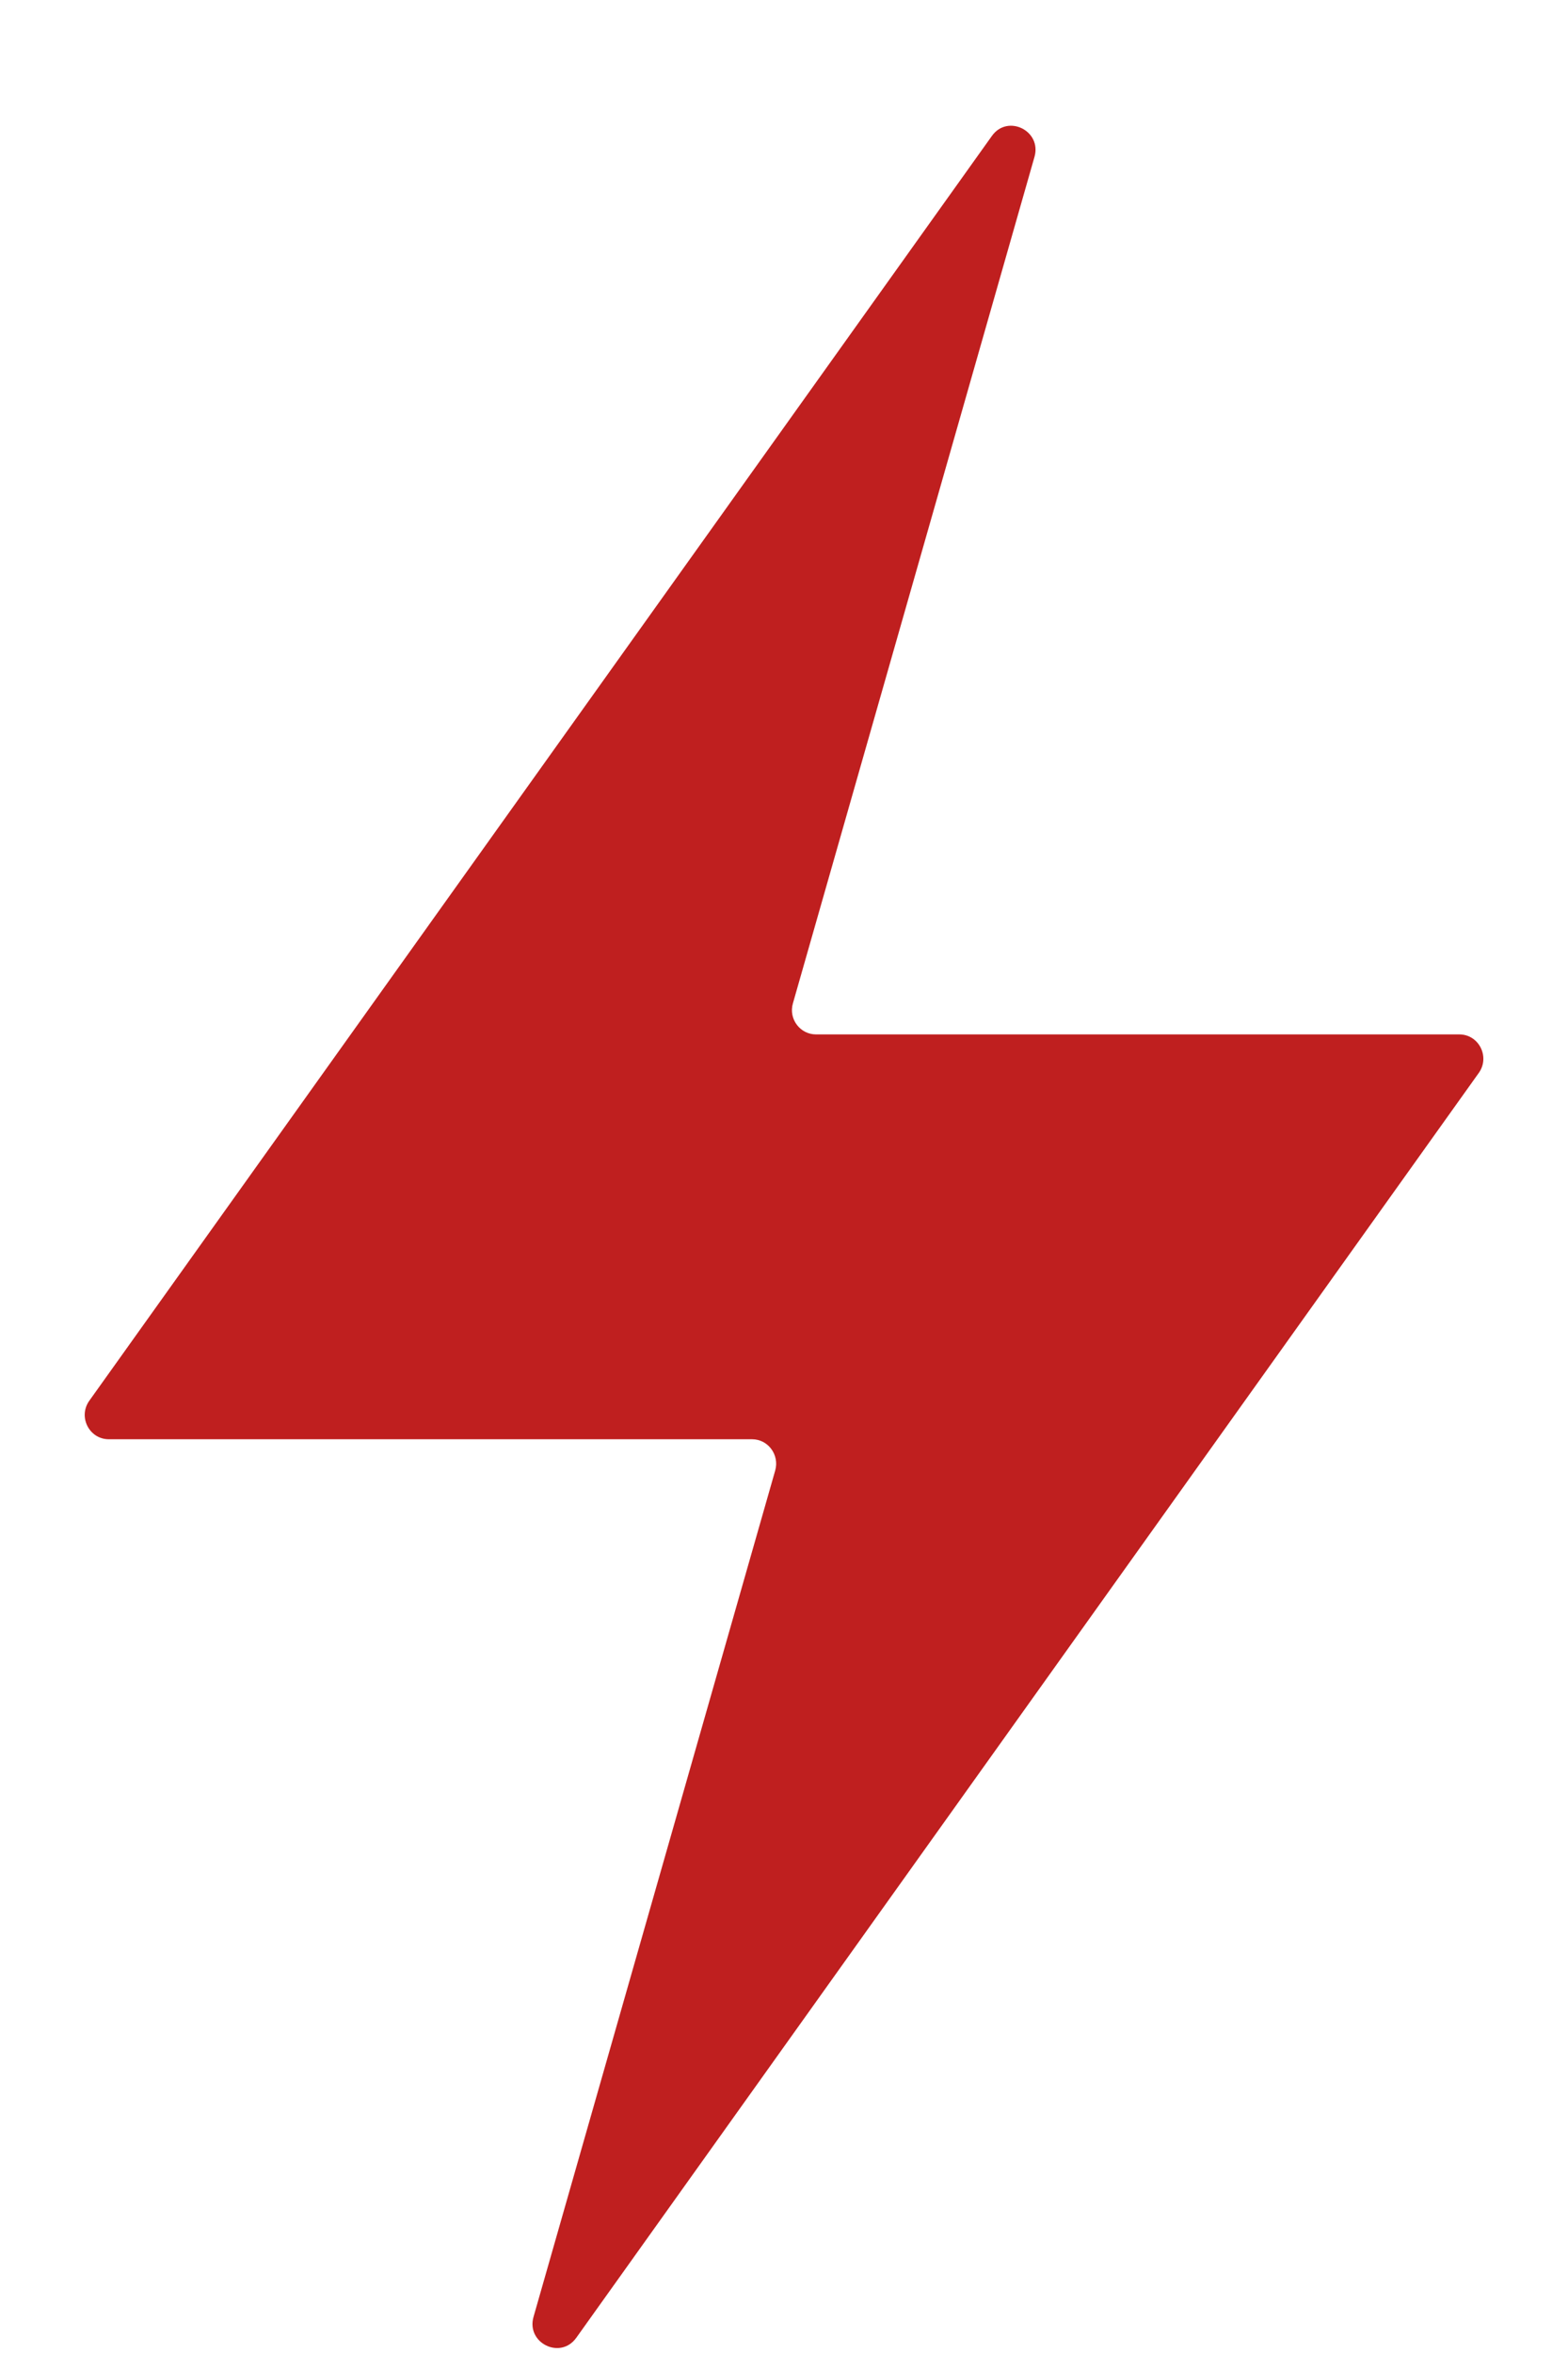 <svg width="12" height="18" viewBox="0 0 12 18" fill="none" xmlns="http://www.w3.org/2000/svg">
<path d="M0.683 10.716L7.591 1.04C7.711 0.871 7.974 1 7.917 1.2L6.068 7.676C6.034 7.795 6.123 7.913 6.245 7.913H11.168C11.318 7.913 11.405 8.085 11.317 8.208L4.41 17.884C4.289 18.053 4.026 17.924 4.083 17.724L5.933 11.248C5.966 11.129 5.878 11.01 5.756 11.01H0.833C0.683 11.01 0.596 10.839 0.683 10.716Z" fill="#BF1F1F"/>
</svg>
